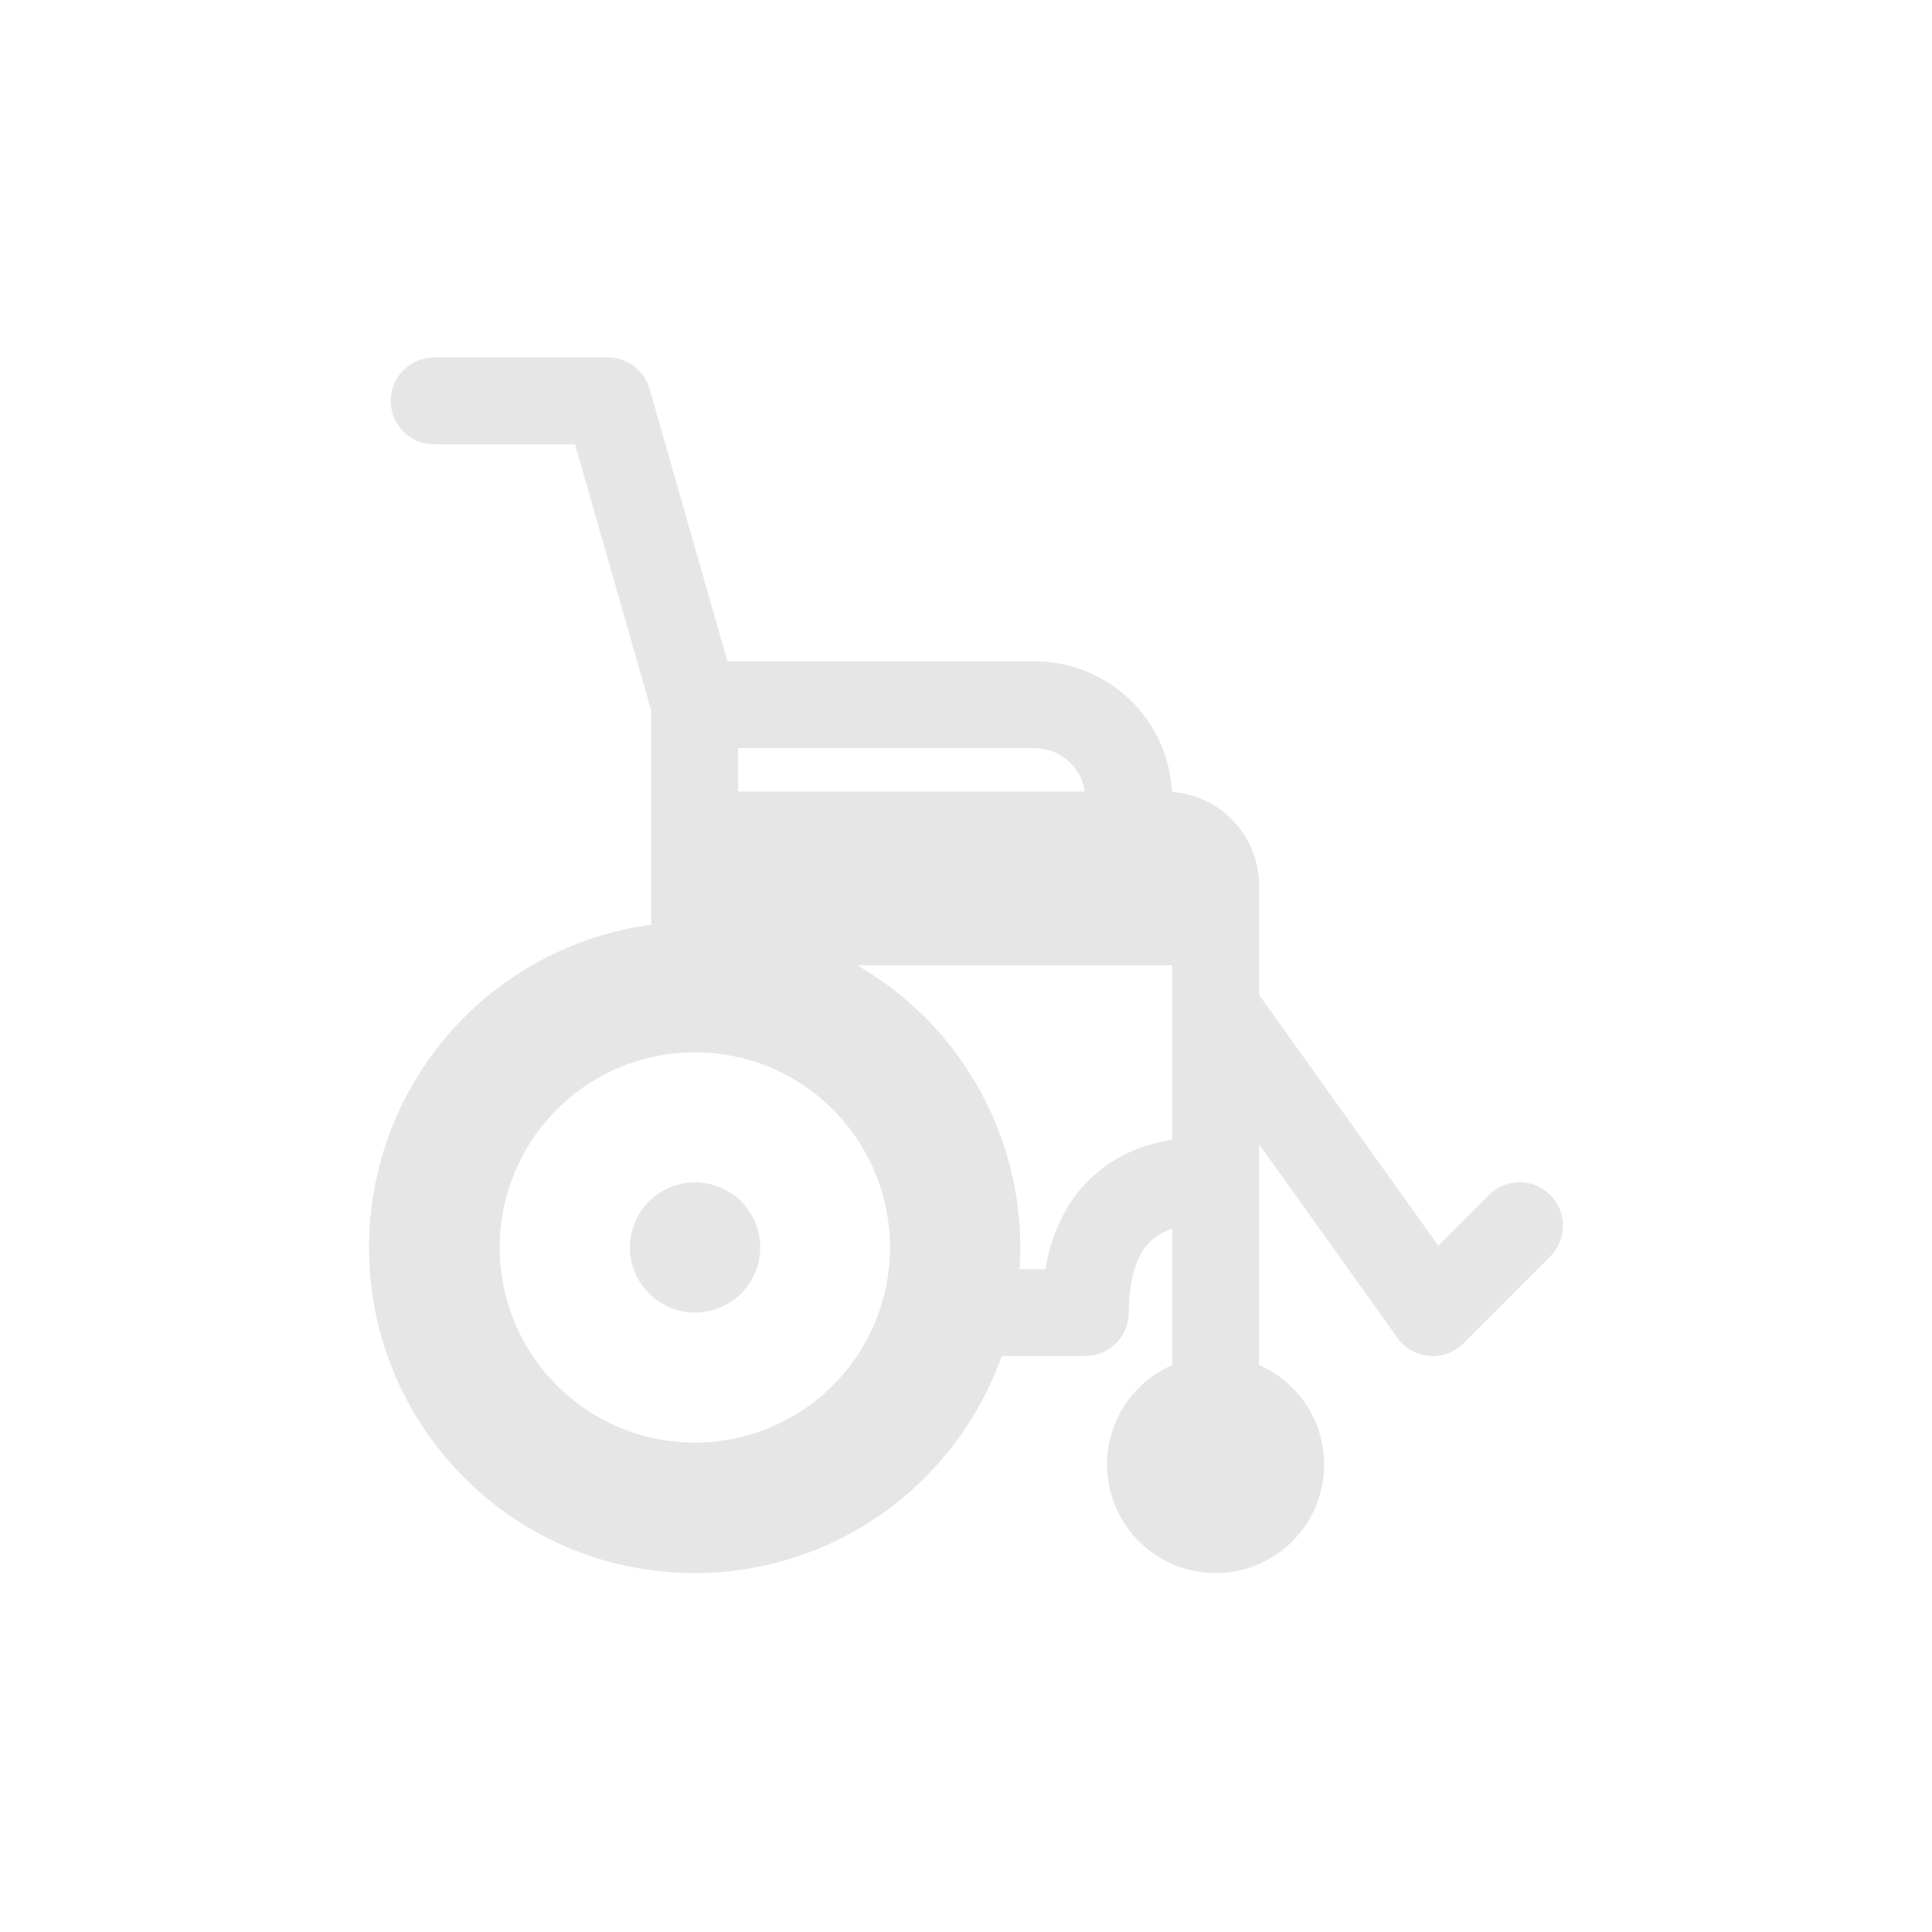 <svg width="1000" height="1000" viewBox="0 0 1000 1000" fill="none" xmlns="http://www.w3.org/2000/svg">
<rect width="1000" height="1000" fill="white"/>
<g opacity="0.1">
<path d="M359.781 679.383C350.841 679.383 342.268 675.832 335.946 669.51C329.625 663.189 326.073 654.615 326.073 645.675C326.073 636.735 329.625 628.162 335.946 621.84C342.268 615.519 350.841 611.967 359.781 611.967C368.721 611.967 377.295 615.519 383.616 621.84C389.938 628.162 393.489 636.735 393.489 645.675C393.489 654.615 389.938 663.189 383.616 669.51C377.295 675.832 368.721 679.383 359.781 679.383Z" fill="black"/>
<path d="M336.326 201.769L376.484 342.309H535.496C553.751 342.307 571.311 349.315 584.55 361.885C597.789 374.455 605.697 391.628 606.642 409.859C618.867 410.766 630.3 416.256 638.65 425.232C647 434.207 651.653 446.005 651.676 458.264V514.893L744.418 644.737L770.597 618.534C772.685 616.445 775.164 614.787 777.893 613.656C780.621 612.525 783.546 611.942 786.5 611.941C789.453 611.94 792.378 612.52 795.108 613.65C797.837 614.779 800.317 616.435 802.407 618.523C804.496 620.611 806.154 623.09 807.285 625.818C808.416 628.547 808.999 631.471 809 634.425C809.001 637.379 808.42 640.304 807.291 643.033C806.162 645.763 804.506 648.243 802.418 650.332L757.474 695.276C755.112 697.644 752.252 699.454 749.101 700.576C745.951 701.698 742.59 702.102 739.263 701.76C735.936 701.418 732.728 700.337 729.872 698.597C727.016 696.857 724.585 694.502 722.755 691.703L651.676 592.219V706.534C663.505 711.697 673.196 720.776 679.119 732.243C685.042 743.711 686.836 756.868 684.199 769.502C681.562 782.137 674.655 793.478 664.639 801.619C654.624 809.76 642.11 814.204 629.204 814.204C616.297 814.204 603.784 809.76 593.768 801.619C583.753 793.478 576.846 782.137 574.209 769.502C571.572 756.868 573.366 743.711 579.289 732.243C585.212 720.776 594.902 711.697 606.732 706.534V635.972C605.863 636.272 605.001 636.594 604.147 636.939C599.293 638.961 594.799 642.175 591.338 647.68C587.765 653.298 584.26 662.939 584.26 679.388C584.26 685.348 581.892 691.064 577.678 695.278C573.464 699.493 567.748 701.86 561.788 701.86H518.484C495.338 767.299 432.866 814.22 359.54 814.22C266.281 814.22 191 738.714 191 645.68C190.995 604.87 205.798 565.443 232.661 534.72C259.523 503.997 296.622 484.065 337.068 478.624V367.882L297.63 229.949H224.708C218.748 229.949 213.032 227.581 208.818 223.367C204.604 219.152 202.236 213.437 202.236 207.477C202.236 201.517 204.604 195.801 208.818 191.587C213.032 187.372 218.748 185.005 224.708 185.005H314.124C319.196 184.901 324.154 186.517 328.191 189.589C332.196 192.623 335.068 196.911 336.349 201.769M443.63 499.612C470.958 515.342 493.325 538.421 508.19 566.228C523.055 594.036 529.821 625.455 527.72 656.916H541.091C542.919 645.129 547.075 633.823 553.316 623.658C561.283 610.99 573.003 601.123 586.844 595.433C593.221 592.794 599.902 590.96 606.732 589.972V499.612H443.63ZM535.496 387.253H382.012V409.725H561.518C559.675 396.983 548.754 387.253 535.496 387.253ZM460.664 645.68C460.664 618.89 450.022 593.198 431.078 574.254C412.135 555.311 386.442 544.669 359.652 544.669C332.862 544.669 307.17 555.311 288.226 574.254C269.283 593.198 258.641 618.89 258.641 645.68C258.641 672.47 269.283 698.163 288.226 717.106C307.17 736.05 332.862 746.692 359.652 746.692C386.442 746.692 412.135 736.05 431.078 717.106C450.022 698.163 460.664 672.47 460.664 645.68Z" fill="black"/>
</g>
</svg>
